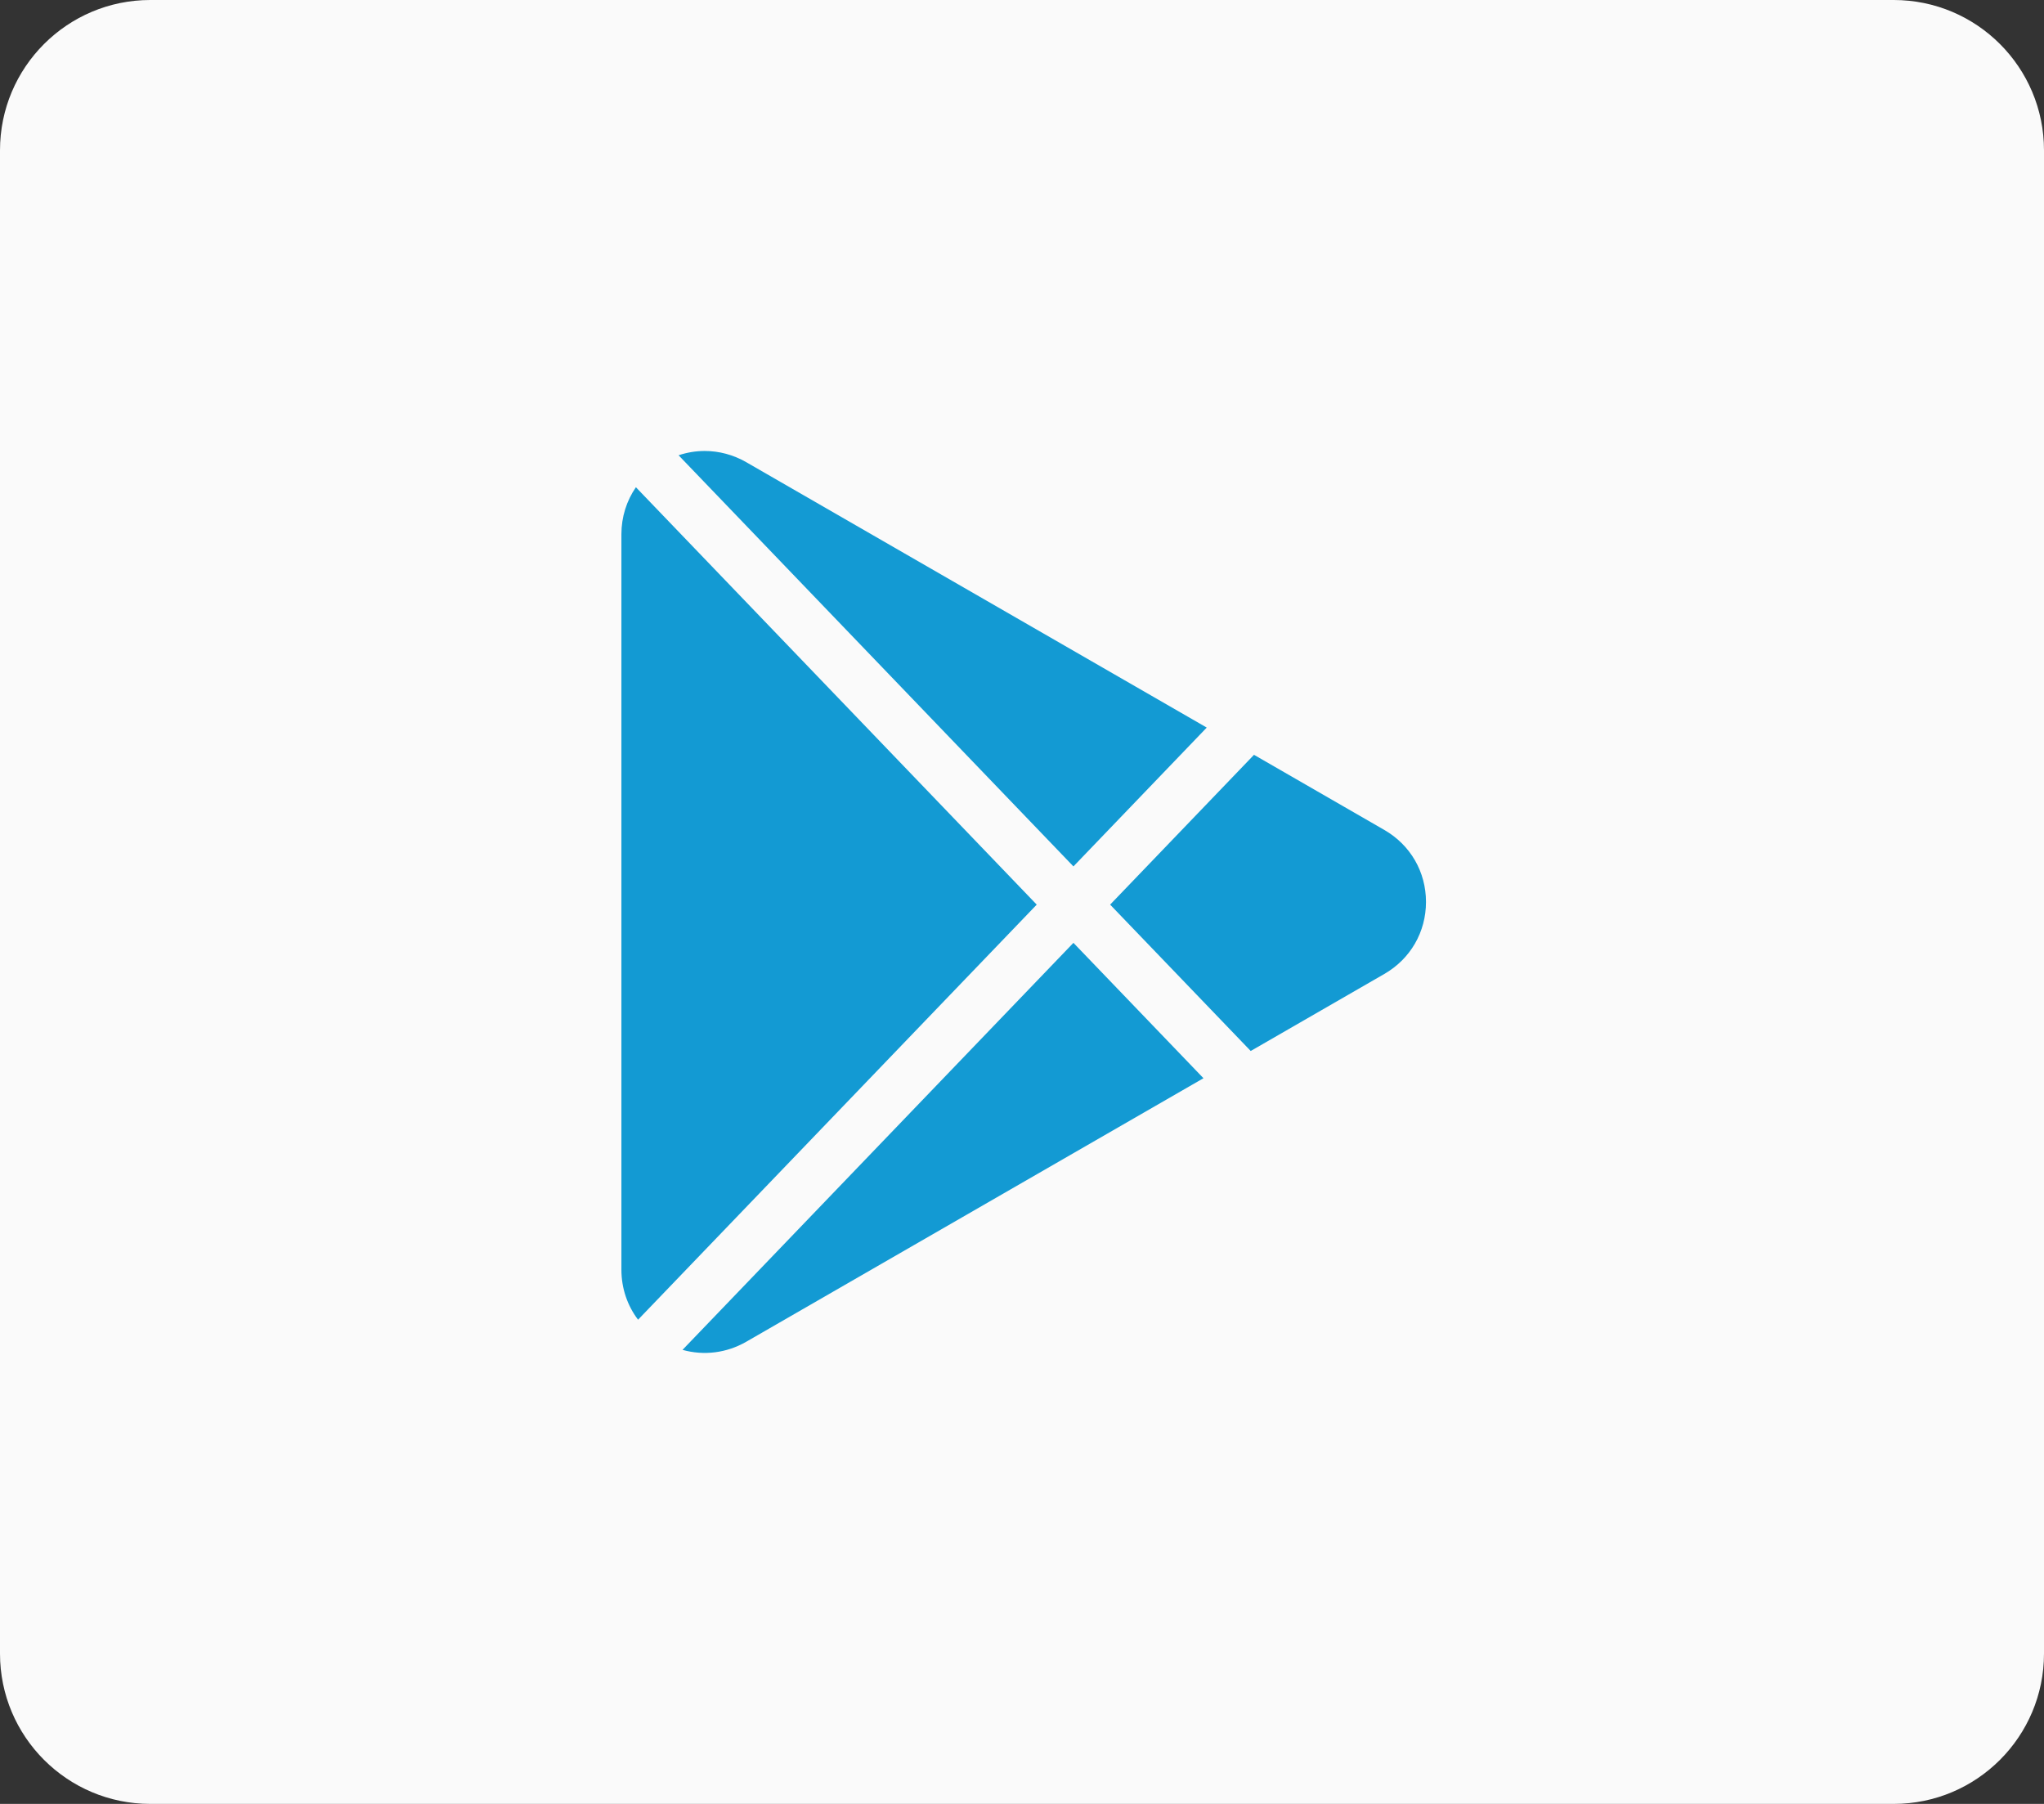 <svg width="68" height="60" viewBox="0 0 68 60" fill="none" xmlns="http://www.w3.org/2000/svg">
<rect x="0" y="0" width="68" height="60" fill="#333333" stroke="none"/>
<path d="M0 5C0 2.239 2.239 0 5 0H63C65.761 0 68 2.239 68 5V55C68 57.761 65.761 60 63 60H5C2.239 60 0 57.761 0 55V5Z" fill="#FAFAFA"/>
<g clip-path="url(#clip0)">
<path d="M21.227 43.895C20.871 43.426 20.673 42.848 20.673 42.23V17.77C20.673 17.196 20.845 16.657 21.155 16.206L34.49 30.089L21.227 43.895Z" fill="#139AD3"/>
<path d="M35.711 31.36L40.037 35.863L24.83 44.626C24.17 45.006 23.413 45.096 22.706 44.898L35.711 31.36Z" fill="#139AD3"/>
<path d="M35.711 28.818L22.575 15.143C22.858 15.048 23.151 15 23.444 15C23.92 15 24.396 15.125 24.83 15.375L40.146 24.2L35.711 28.818Z" fill="#139AD3"/>
<path d="M46.054 32.395L41.609 34.957L36.932 30.089L41.718 25.106L46.054 27.605C46.922 28.105 47.44 29 47.44 30C47.44 31 46.922 31.895 46.054 32.395Z" fill="#139AD3"/>
</g>
<defs>
<clipPath id="clip0">
<rect width="30" height="30" fill="white" transform="matrix(1 0 0 -1 19 45)"/>
</clipPath>
</defs>
</svg>
